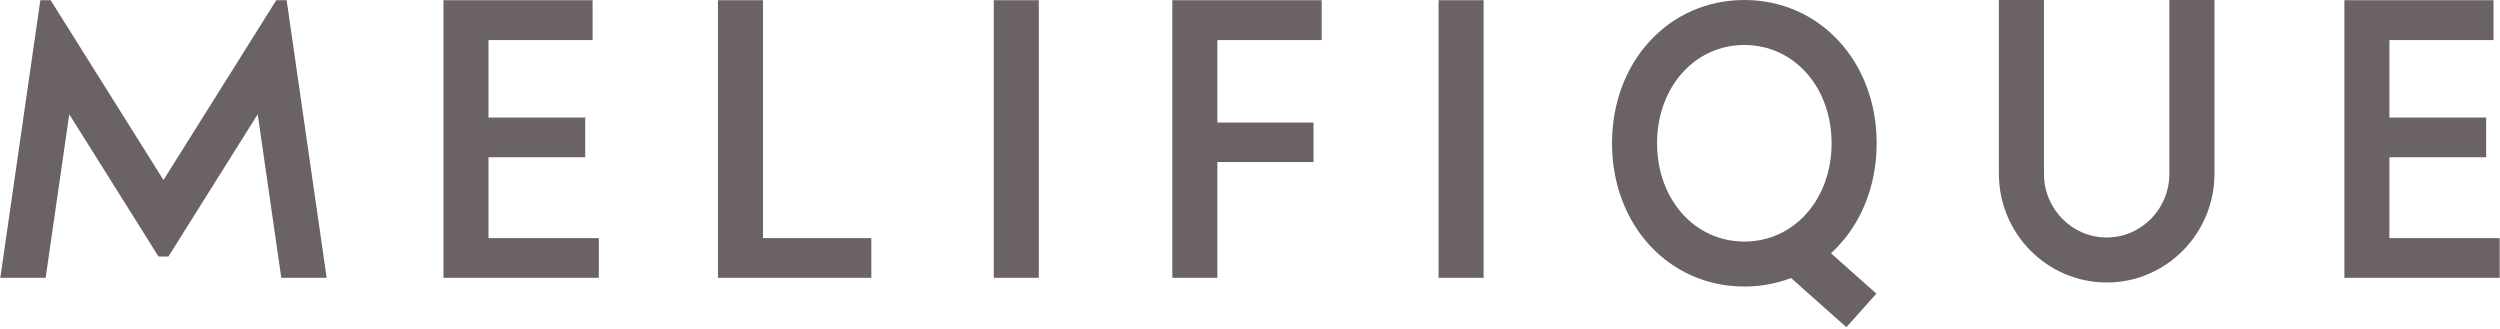 <svg width="630" height="83" viewBox="0 0 630 83" fill="none" xmlns="http://www.w3.org/2000/svg">
<path d="M261.774 70.009H250.427V0.052H261.774V70.009Z" fill="#6A6263"/>
<path d="M192.27 60.008V0.052H180.923V70.009H219.579V60.008H192.27Z" fill="#6A6263"/>
<path d="M123.1 60.008V39.624H147.477V29.623H123.1V10.103H149.333V0.052H111.754V70.009H150.904V60.008H123.1Z" fill="#6A6263"/>
<path d="M69.621 0.052L41.198 45.365L12.763 0.052H10.165L0.08 70.009H11.501L17.453 28.796L39.948 64.651H42.435L64.943 28.796L70.883 70.009H82.316L72.232 0.052H69.621Z" fill="#6A6263"/>
<path d="M602.129 60.008V39.624H626.505V29.623H602.129V10.103H628.361V0.052H590.782V70.009H629.92V60.008H602.129Z" fill="#6A6263"/>
<path d="M333.06 10.103V0.052H295.431V70.009H306.778V40.834H331.006V30.882H306.778V10.103H333.06Z" fill="#6A6263"/>
<path d="M373.868 70.009H362.522V0.052H373.868V70.009Z" fill="#6A6263"/>
<path d="M530.892 71.182C515.908 71.182 503.719 58.897 503.719 43.797V0.003H515.079V43.809C515.079 52.662 522.169 59.848 530.88 59.848C539.591 59.848 546.681 52.65 546.681 43.809V0.003H558.041V43.809C558.041 58.91 545.852 71.195 530.868 71.195L530.892 71.182Z" fill="#6A6263"/>
<path d="M472.921 36.105C472.921 15.523 458.58 0.003 439.574 0.003C420.567 0.003 406.226 15.523 406.226 36.105C406.226 56.687 420.567 72.207 439.574 72.207C443.756 72.207 447.715 71.454 451.353 70.059L465.286 82.455L472.847 73.997L461.413 63.824C468.541 57.304 472.921 47.489 472.921 36.105ZM417.585 36.105C417.585 21.98 427.039 11.337 439.574 11.337C452.108 11.337 461.562 21.98 461.562 36.105C461.562 50.23 452.108 60.873 439.574 60.873C427.039 60.873 417.585 50.23 417.585 36.105Z" fill="#6A6263"/>
</svg>
